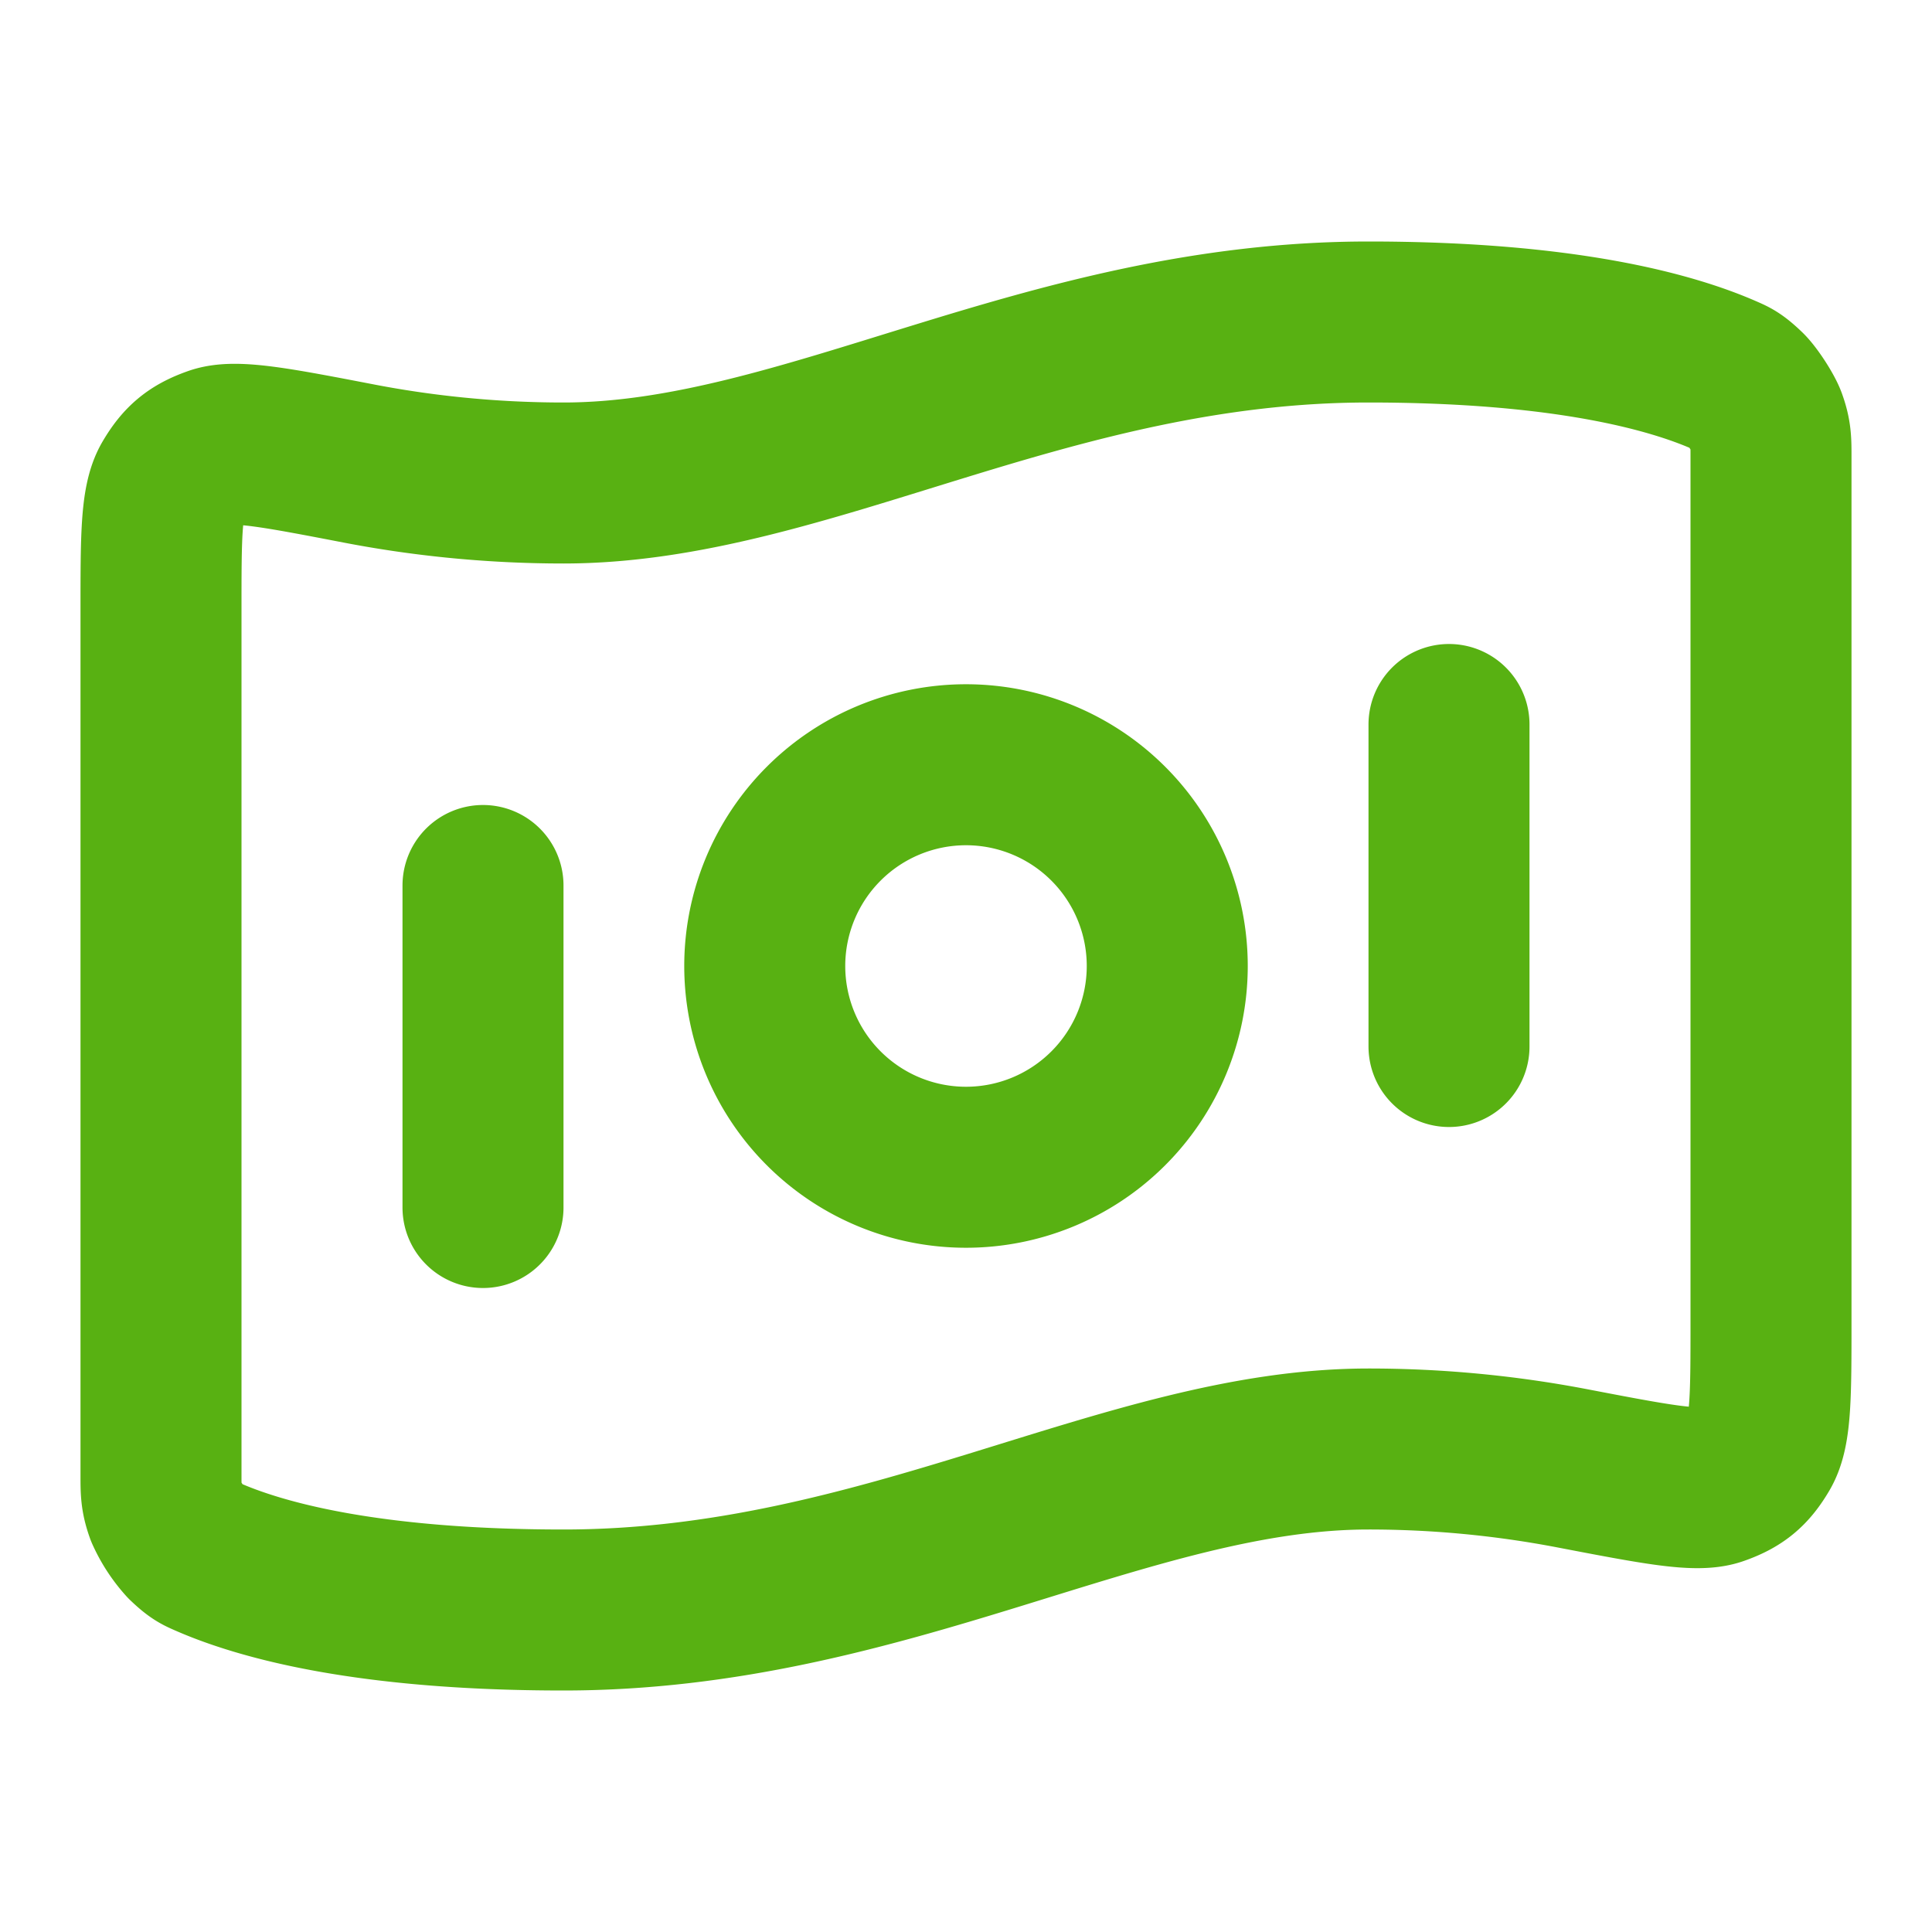 <svg xmlns="http://www.w3.org/2000/svg" width="30" height="30" fill="none" viewBox="0 0 30 30">
  <path stroke="#58B112" stroke-linecap="round" stroke-linejoin="round" stroke-width="2.5" d="M7.5 13.75v5m15-7.5v5M21.25 5c3.06 0 4.716.468 5.54.832.11.048.165.072.323.223.095.091.268.357.313.48.074.206.074.318.074.543v13.436c0 1.136 0 1.704-.17 1.996-.174.297-.34.435-.665.549-.319.112-.962-.012-2.25-.259a16.81 16.81 0 0 0-3.165-.3c-3.75 0-7.5 2.5-12.5 2.5-3.06 0-4.716-.468-5.54-.832-.11-.048-.165-.072-.323-.223a1.828 1.828 0 0 1-.313-.48c-.074-.206-.074-.318-.074-.543V9.486c0-1.136 0-1.704.17-1.996.174-.297.34-.435.665-.549.319-.112.963.011 2.25.259.9.173 1.97.3 3.165.3 3.75 0 7.5-2.5 12.5-2.5Zm-3.125 10a3.125 3.125 0 1 1-6.25 0 3.125 3.125 0 0 1 6.25 0Z"/>
</svg>
